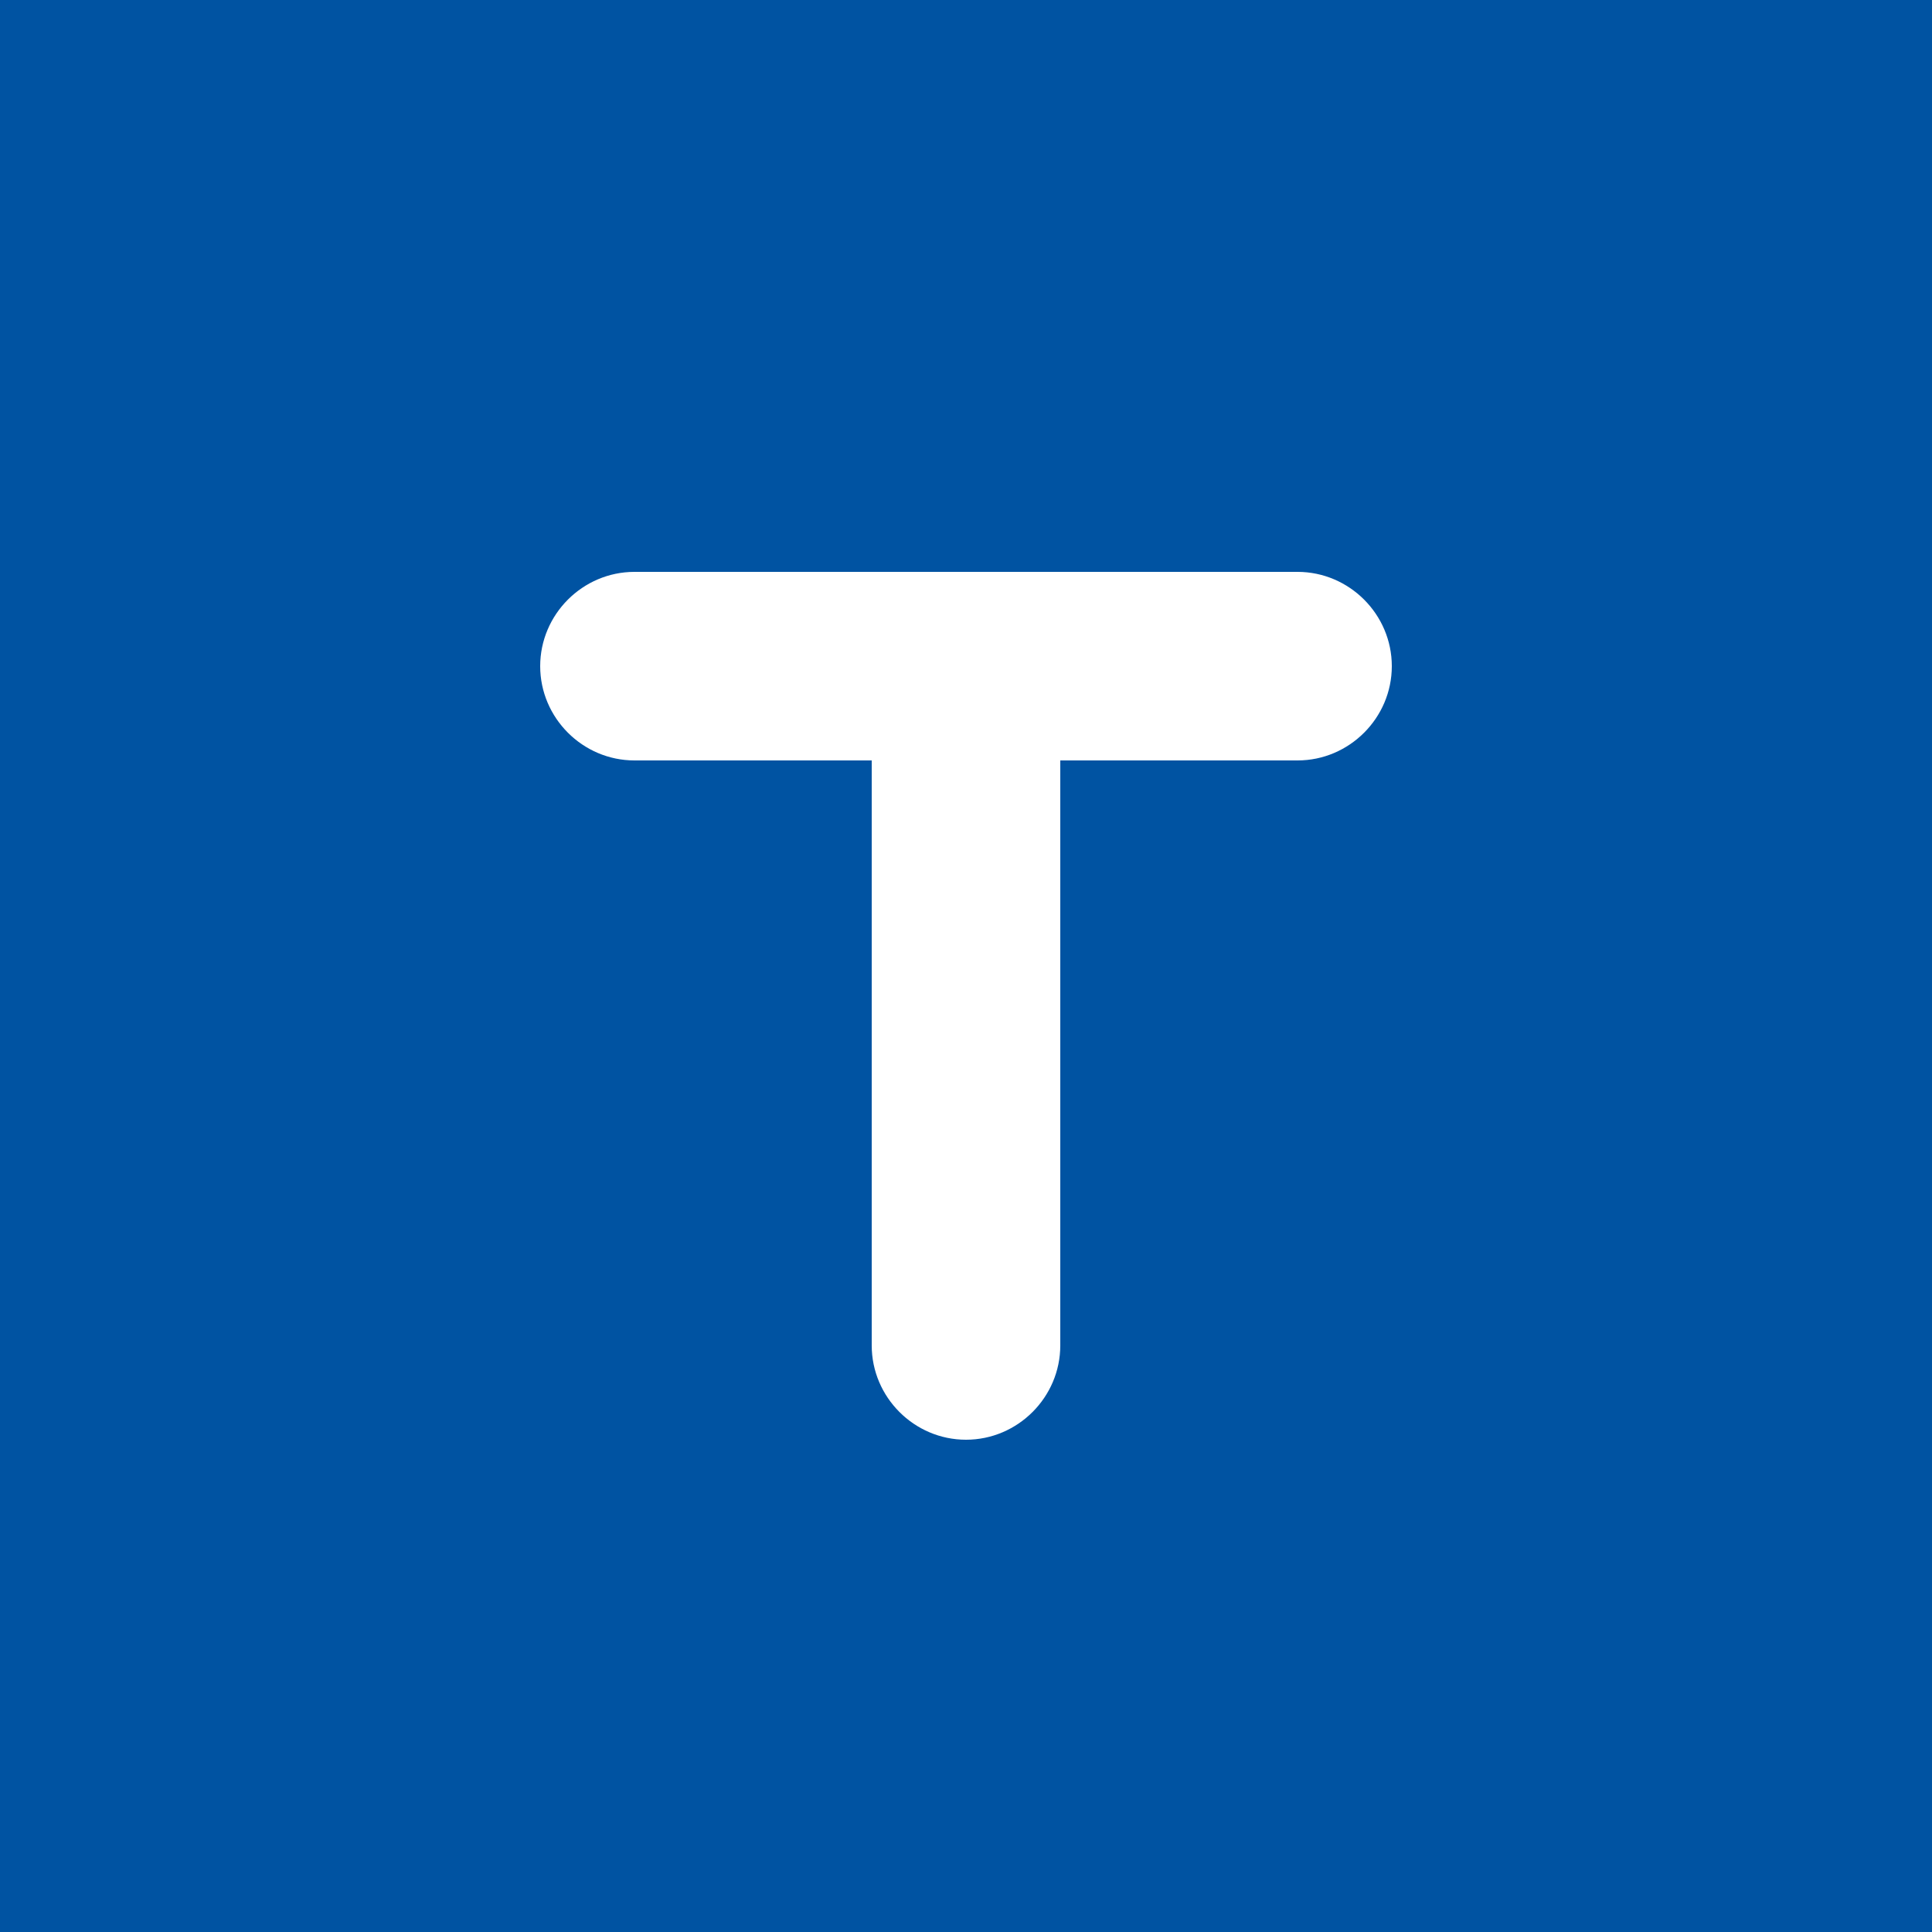 <?xml version="1.0" encoding="UTF-8"?>
<svg id="Ebene_1" data-name="Ebene 1" xmlns="http://www.w3.org/2000/svg" version="1.1" viewBox="0 0 250 250">
  <defs>
    <style>
      .cls-1, .cls-2 {
        fill: #0053a2;
      }

      .cls-1, .cls-3 {
        stroke-width: 0px;
      }

      .cls-2 {
        stroke: #0053a2;
        stroke-miterlimit: 10;
      }

      .cls-3 {
        fill: #fff;
      }
    </style>
  </defs>
  <rect class="cls-1" y="0" width="250.2" height="250.2"/>
  <path class="cls-2" d="M54,125l5.8,7.3s0,0,0,0l-6.3-3.6-6.4-3.7s0,0,0,0l6.4-3.7,6.3-3.6s0,0,0,0l-5.8,7.2s0,0,0,0h0Z"/>
  <path class="cls-2" d="M195.9,124.9l-5.6-7c0,0,0-.2.1-.1l6,3.5,6.3,3.6c0,0,0,.1,0,.2l-6.3,3.6-6,3.5c0,0-.2,0-.1-.1l5.6-7s0,0,0-.1h0Z"/>
  <path class="cls-3" d="M137.2,88.3v85.8c0,6.7-5.5,12.2-12.2,12.2h0c-6.7,0-12.2-5.5-12.2-12.2v-85.8c0-6.7,5.5-12.2,12.2-12.2h0c6.7,0,12.2,5.5,12.2,12.2Z"/>
  <path class="cls-3" d="M82.1,74h85.8c6.7,0,12.2,5.5,12.2,12.2h0c0,6.7-5.5,12.2-12.2,12.2h-85.8c-6.7,0-12.2-5.5-12.2-12.2h0c0-6.7,5.5-12.2,12.2-12.2Z"/>
</svg>